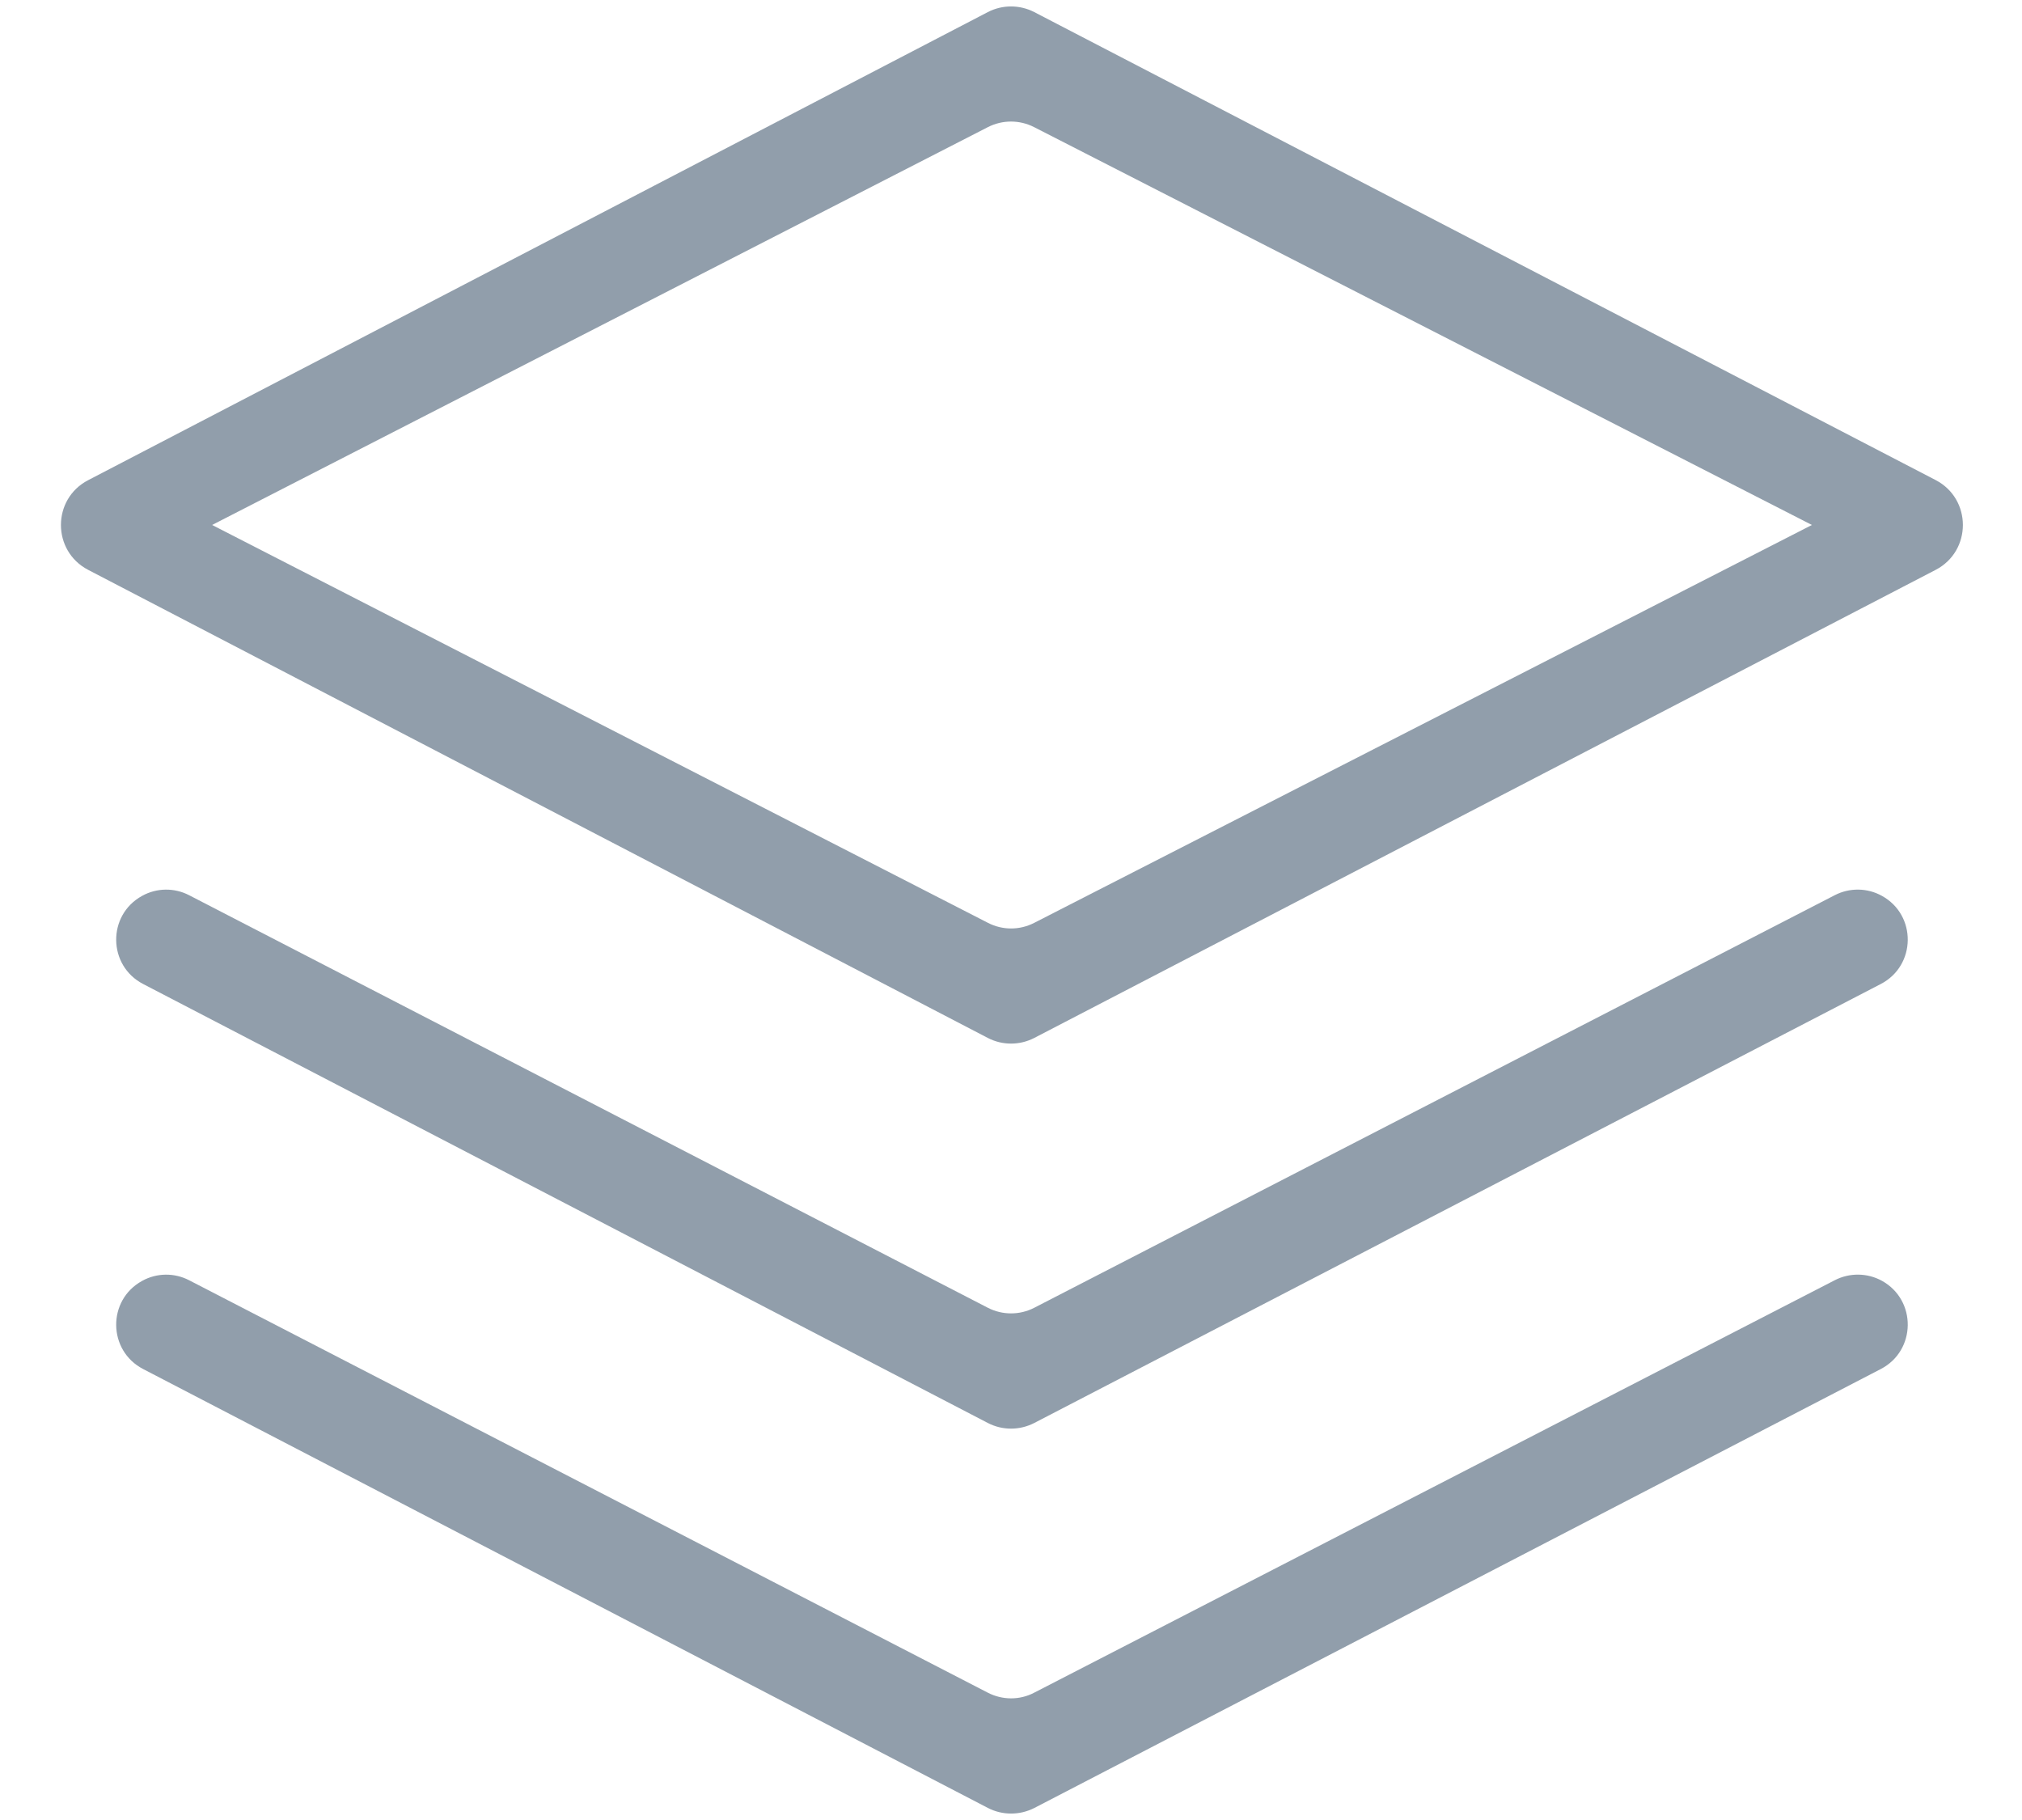 <svg width="20" height="18" viewBox="0 0 20 18" fill="none" xmlns="http://www.w3.org/2000/svg">
<path d="M10.231 10.265C10.086 10.34 9.914 10.34 9.77 10.265L0.872 5.636C0.513 5.449 0.513 4.935 0.872 4.749L9.77 0.12C9.914 0.045 10.086 0.045 10.231 0.12L19.146 4.748C19.505 4.935 19.505 5.449 19.146 5.636L10.231 10.265ZM10.231 14.073C10.086 14.148 9.914 14.148 9.77 14.073L1.416 9.732C1.065 9.55 1.059 9.05 1.406 8.86C1.55 8.78 1.725 8.778 1.871 8.854L9.771 12.934C9.915 13.008 10.086 13.008 10.23 12.934L18.149 8.853C18.295 8.778 18.47 8.78 18.614 8.86C18.96 9.05 18.954 9.55 18.603 9.732L10.231 14.073ZM10.231 17.881C10.086 17.955 9.914 17.955 9.77 17.88L1.416 13.54C1.065 13.358 1.059 12.858 1.406 12.668C1.55 12.588 1.725 12.586 1.871 12.662L9.771 16.741C9.915 16.815 10.086 16.816 10.229 16.741L18.149 12.661C18.295 12.586 18.47 12.588 18.614 12.667C18.96 12.858 18.954 13.358 18.603 13.54L10.231 17.881ZM9.772 9.127C9.915 9.201 10.085 9.201 10.228 9.128L17.922 5.192L10.228 1.257C10.085 1.184 9.915 1.184 9.772 1.257L2.098 5.192L9.772 9.127Z" fill="#919EAB"/>
</svg>
